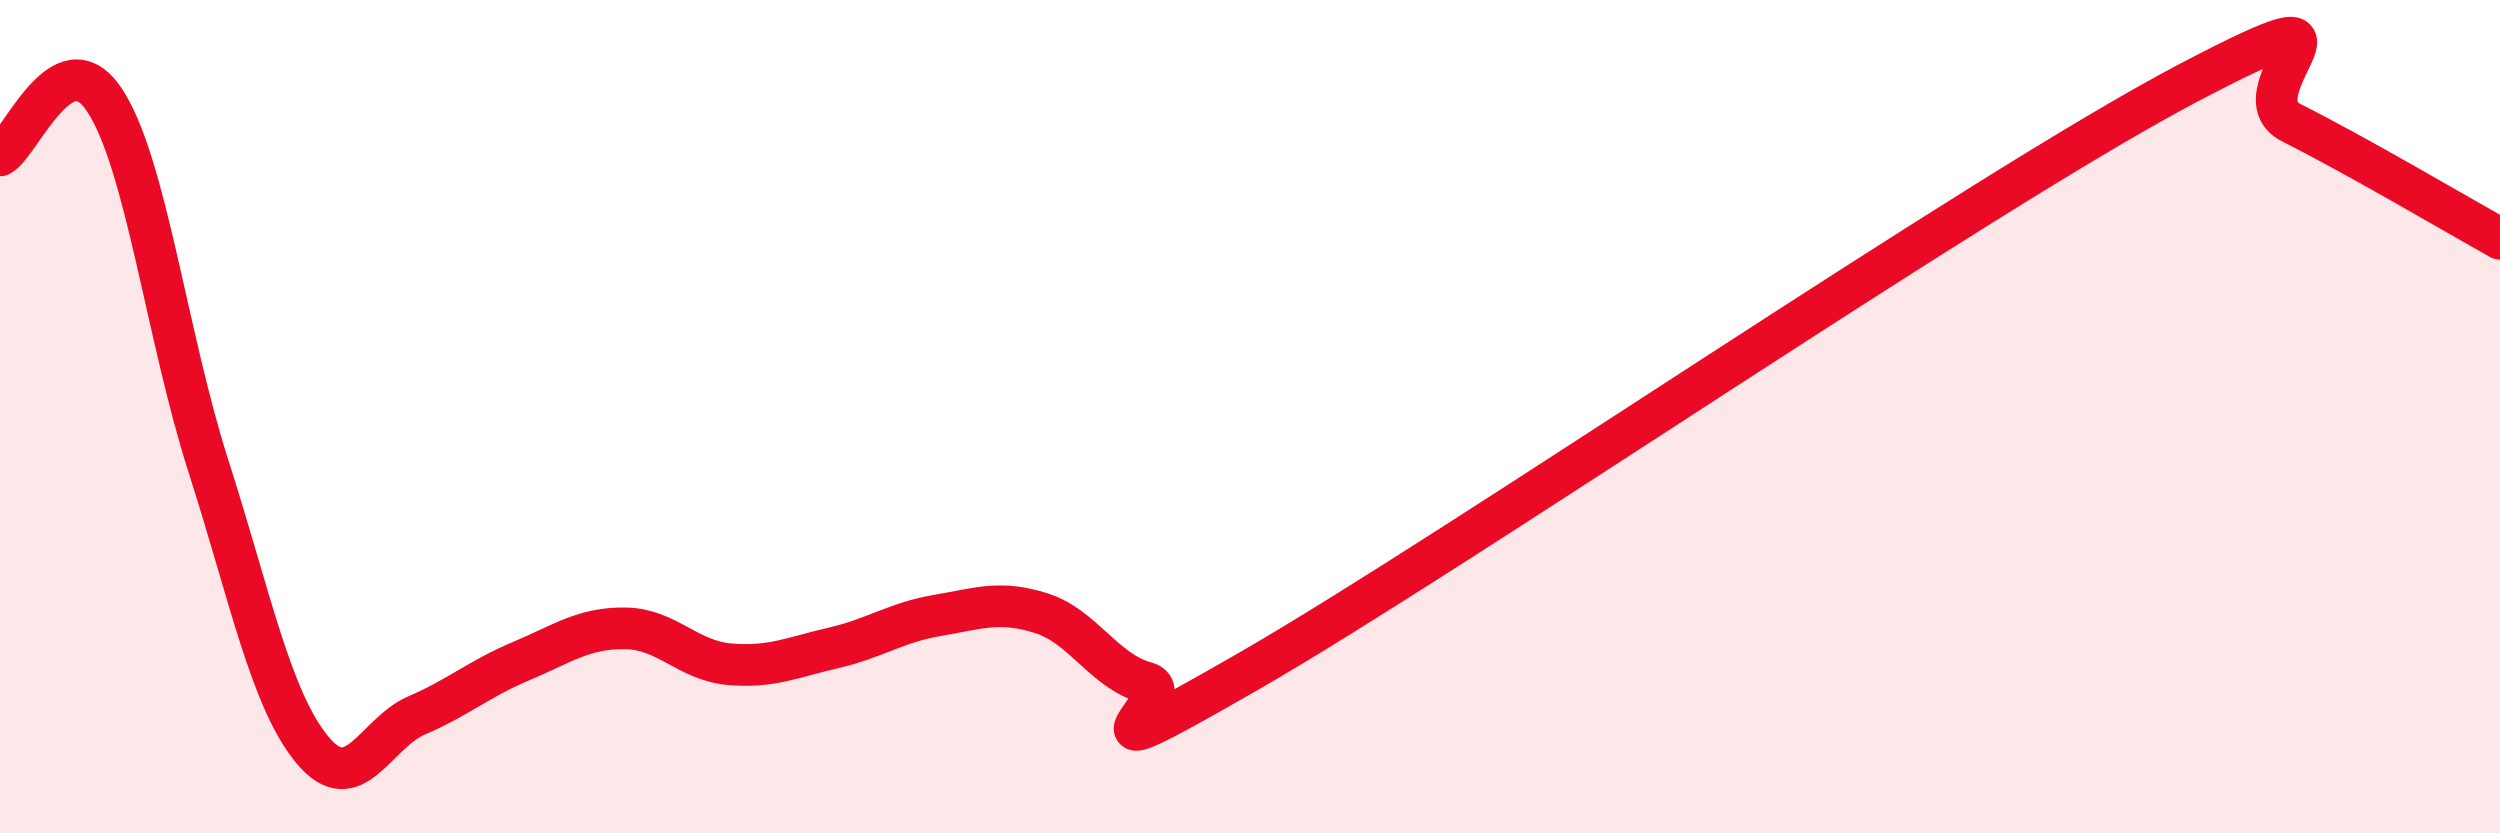 
    <svg width="60" height="20" viewBox="0 0 60 20" xmlns="http://www.w3.org/2000/svg">
      <path
        d="M 0,3.73 C 0.5,3.46 1.5,0.9 2.5,2.39 C 3.5,3.88 4,8.06 5,11.18 C 6,14.3 6.5,16.8 7.5,18 C 8.5,19.2 9,17.6 10,17.17 C 11,16.74 11.5,16.29 12.5,15.87 C 13.5,15.45 14,15.07 15,15.08 C 16,15.09 16.5,15.85 17.5,15.94 C 18.5,16.03 19,15.78 20,15.55 C 21,15.32 21.5,14.94 22.5,14.77 C 23.5,14.6 24,14.4 25,14.72 C 26,15.04 26.5,16.11 27.5,16.38 C 28.5,16.65 25,18.97 30,16.09 C 35,13.21 47.5,4.63 52.5,2 C 57.5,-0.63 53.5,2.2 55,2.95 C 56.5,3.7 59,5.17 60,5.73L60 20L0 20Z"
        fill="#EB0A25"
        opacity="0.1"
        stroke-linecap="round"
        stroke-linejoin="round"
      />
      <path
        d="M 0,3.73 C 0.5,3.46 1.5,0.9 2.5,2.39 C 3.5,3.88 4,8.06 5,11.18 C 6,14.3 6.5,16.8 7.5,18 C 8.5,19.2 9,17.6 10,17.17 C 11,16.74 11.5,16.29 12.5,15.87 C 13.5,15.45 14,15.07 15,15.08 C 16,15.09 16.5,15.85 17.5,15.94 C 18.5,16.03 19,15.78 20,15.55 C 21,15.32 21.5,14.94 22.5,14.77 C 23.5,14.6 24,14.4 25,14.72 C 26,15.04 26.5,16.11 27.5,16.38 C 28.5,16.65 25,18.97 30,16.09 C 35,13.21 47.5,4.63 52.5,2 C 57.5,-0.63 53.5,2.2 55,2.95 C 56.5,3.7 59,5.17 60,5.73"
        stroke="#EB0A25"
        stroke-width="1"
        fill="none"
        stroke-linecap="round"
        stroke-linejoin="round"
      />
    </svg>
  